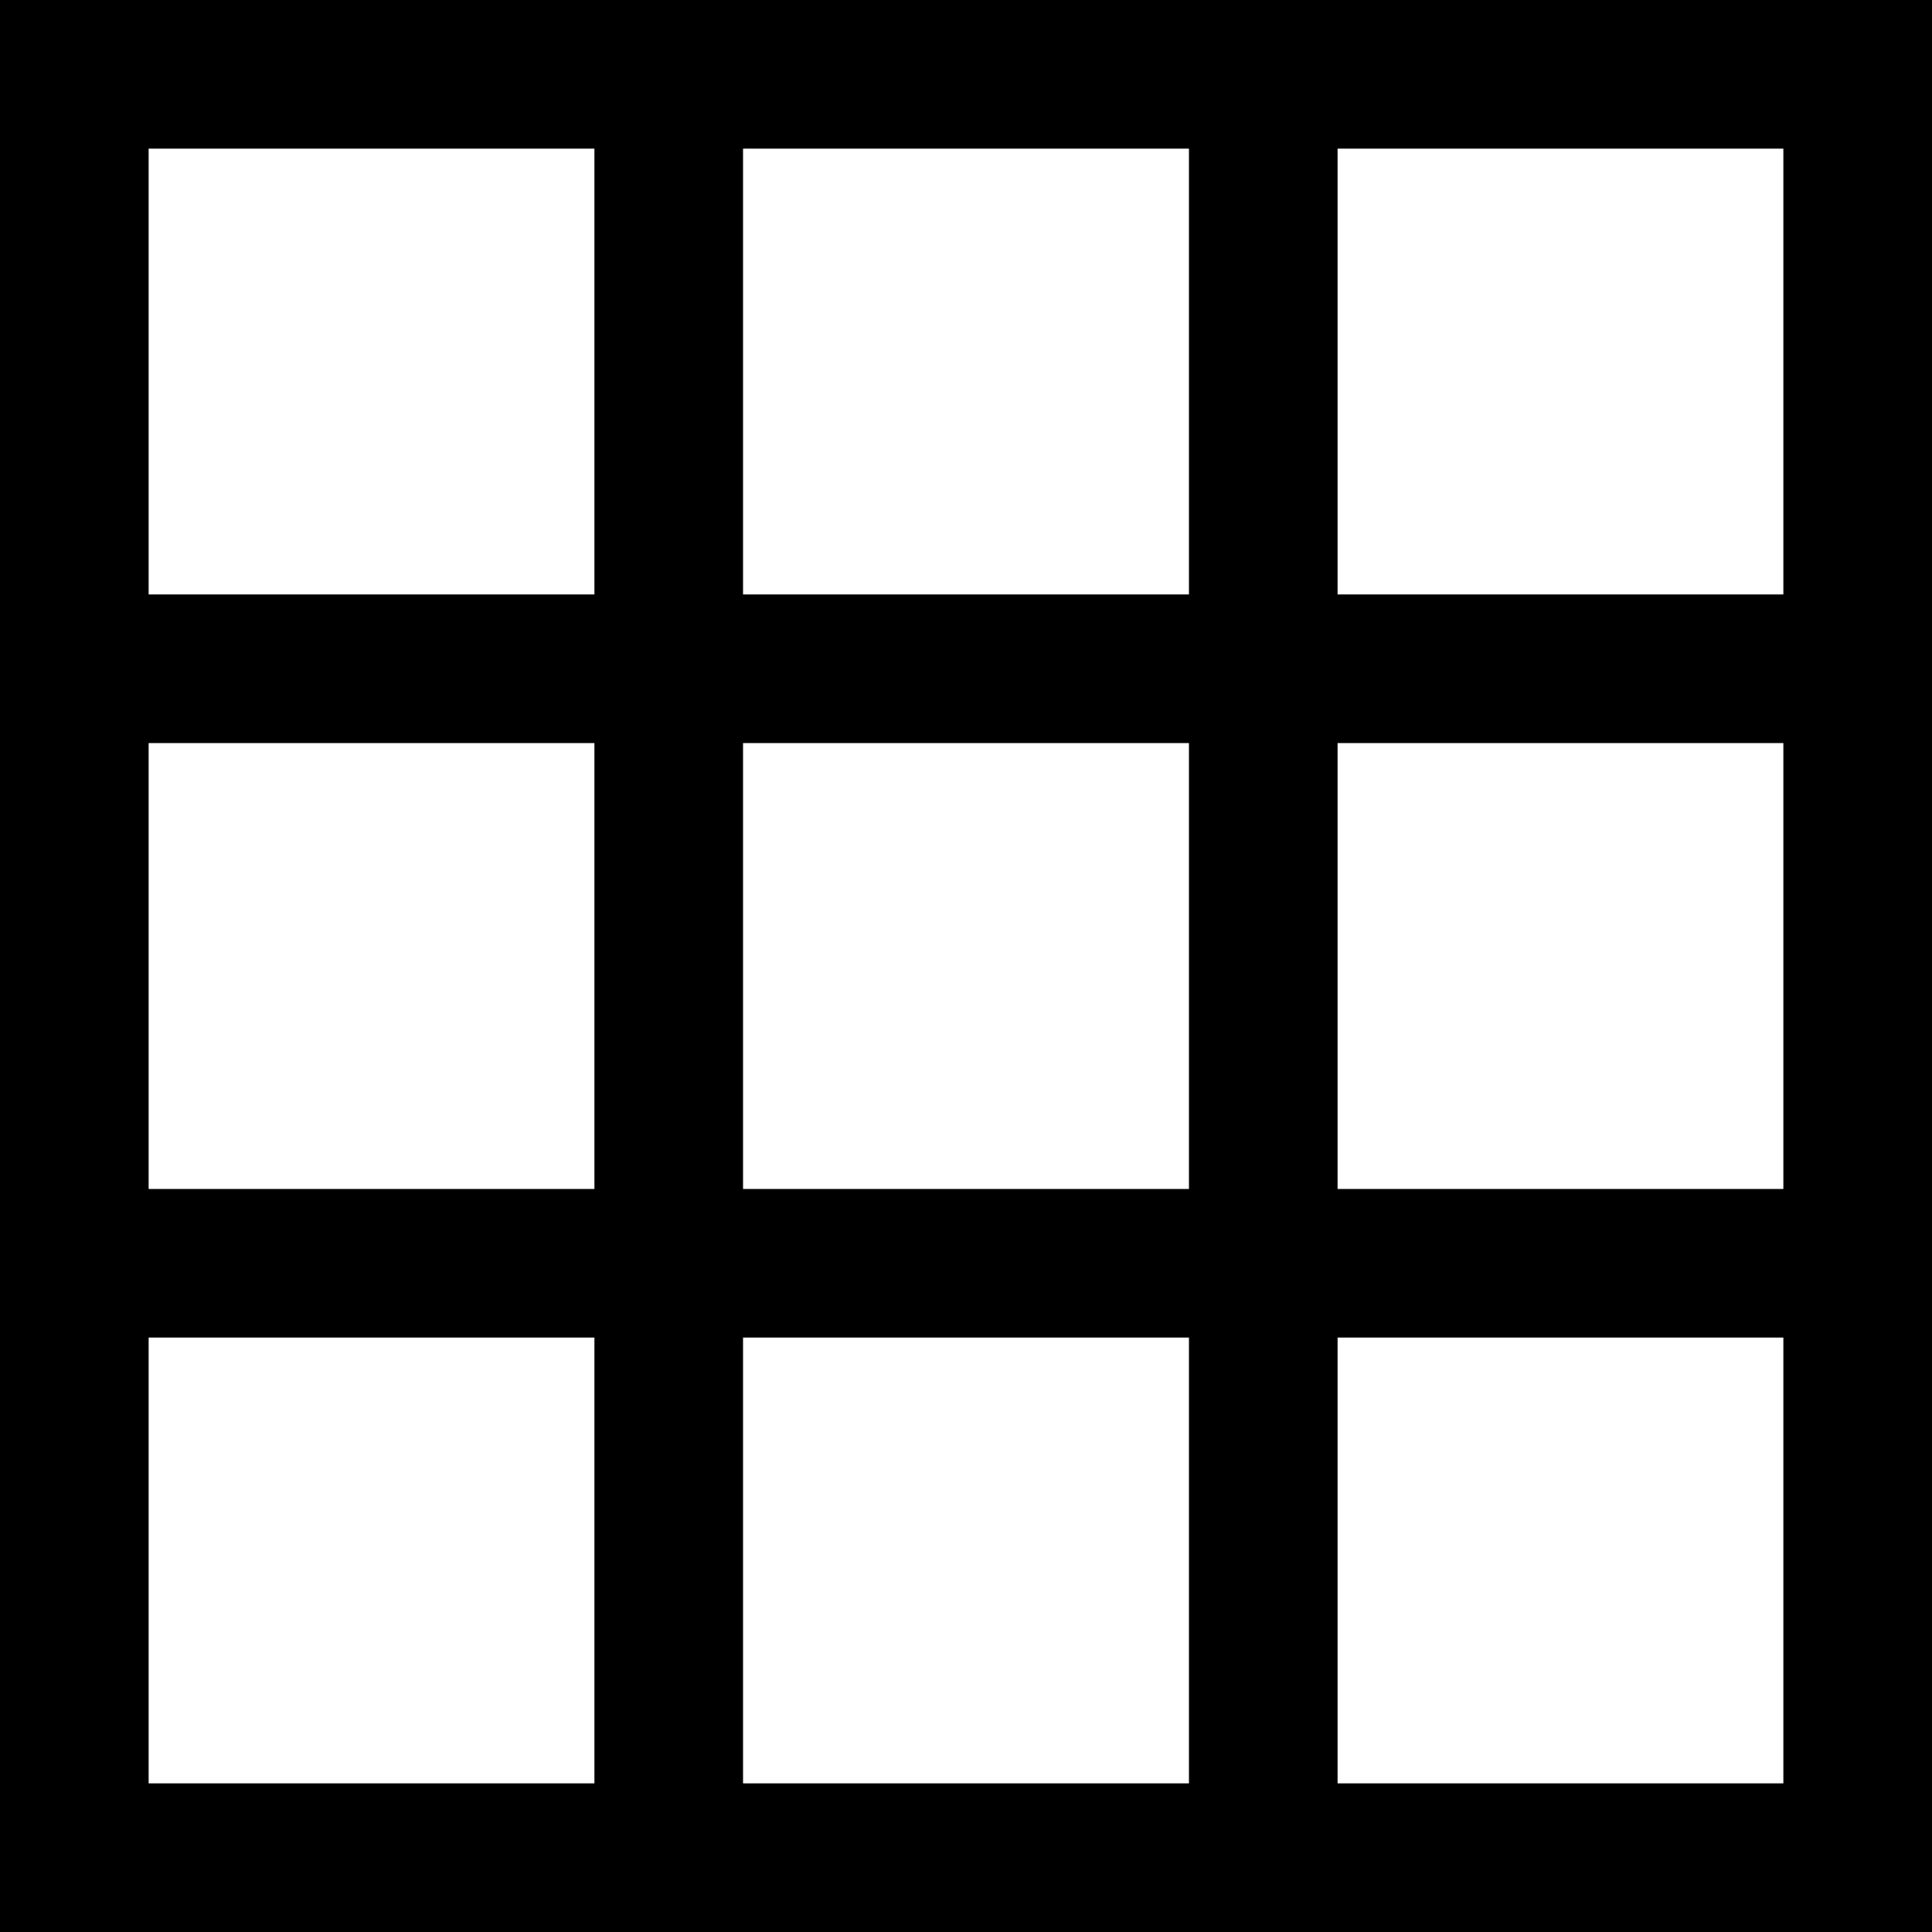 <svg xmlns="http://www.w3.org/2000/svg" viewBox="0 0 150 150"><path d="M138.46,0H0V150H150V0ZM92.31,11.54V46.15H57.69V11.54Zm0,46.15V92.31H57.69V57.69ZM11.54,11.54H46.15V46.15H11.54Zm0,46.15H46.15V92.31H11.54Zm0,80.77V103.85H46.15v34.61Zm46.15,0V103.85H92.31v34.61Zm80.77,0H103.85V103.85h34.61Zm0-46.15H103.85V57.69h34.61Zm0-46.16H103.85V11.54h34.61Z"/></svg>